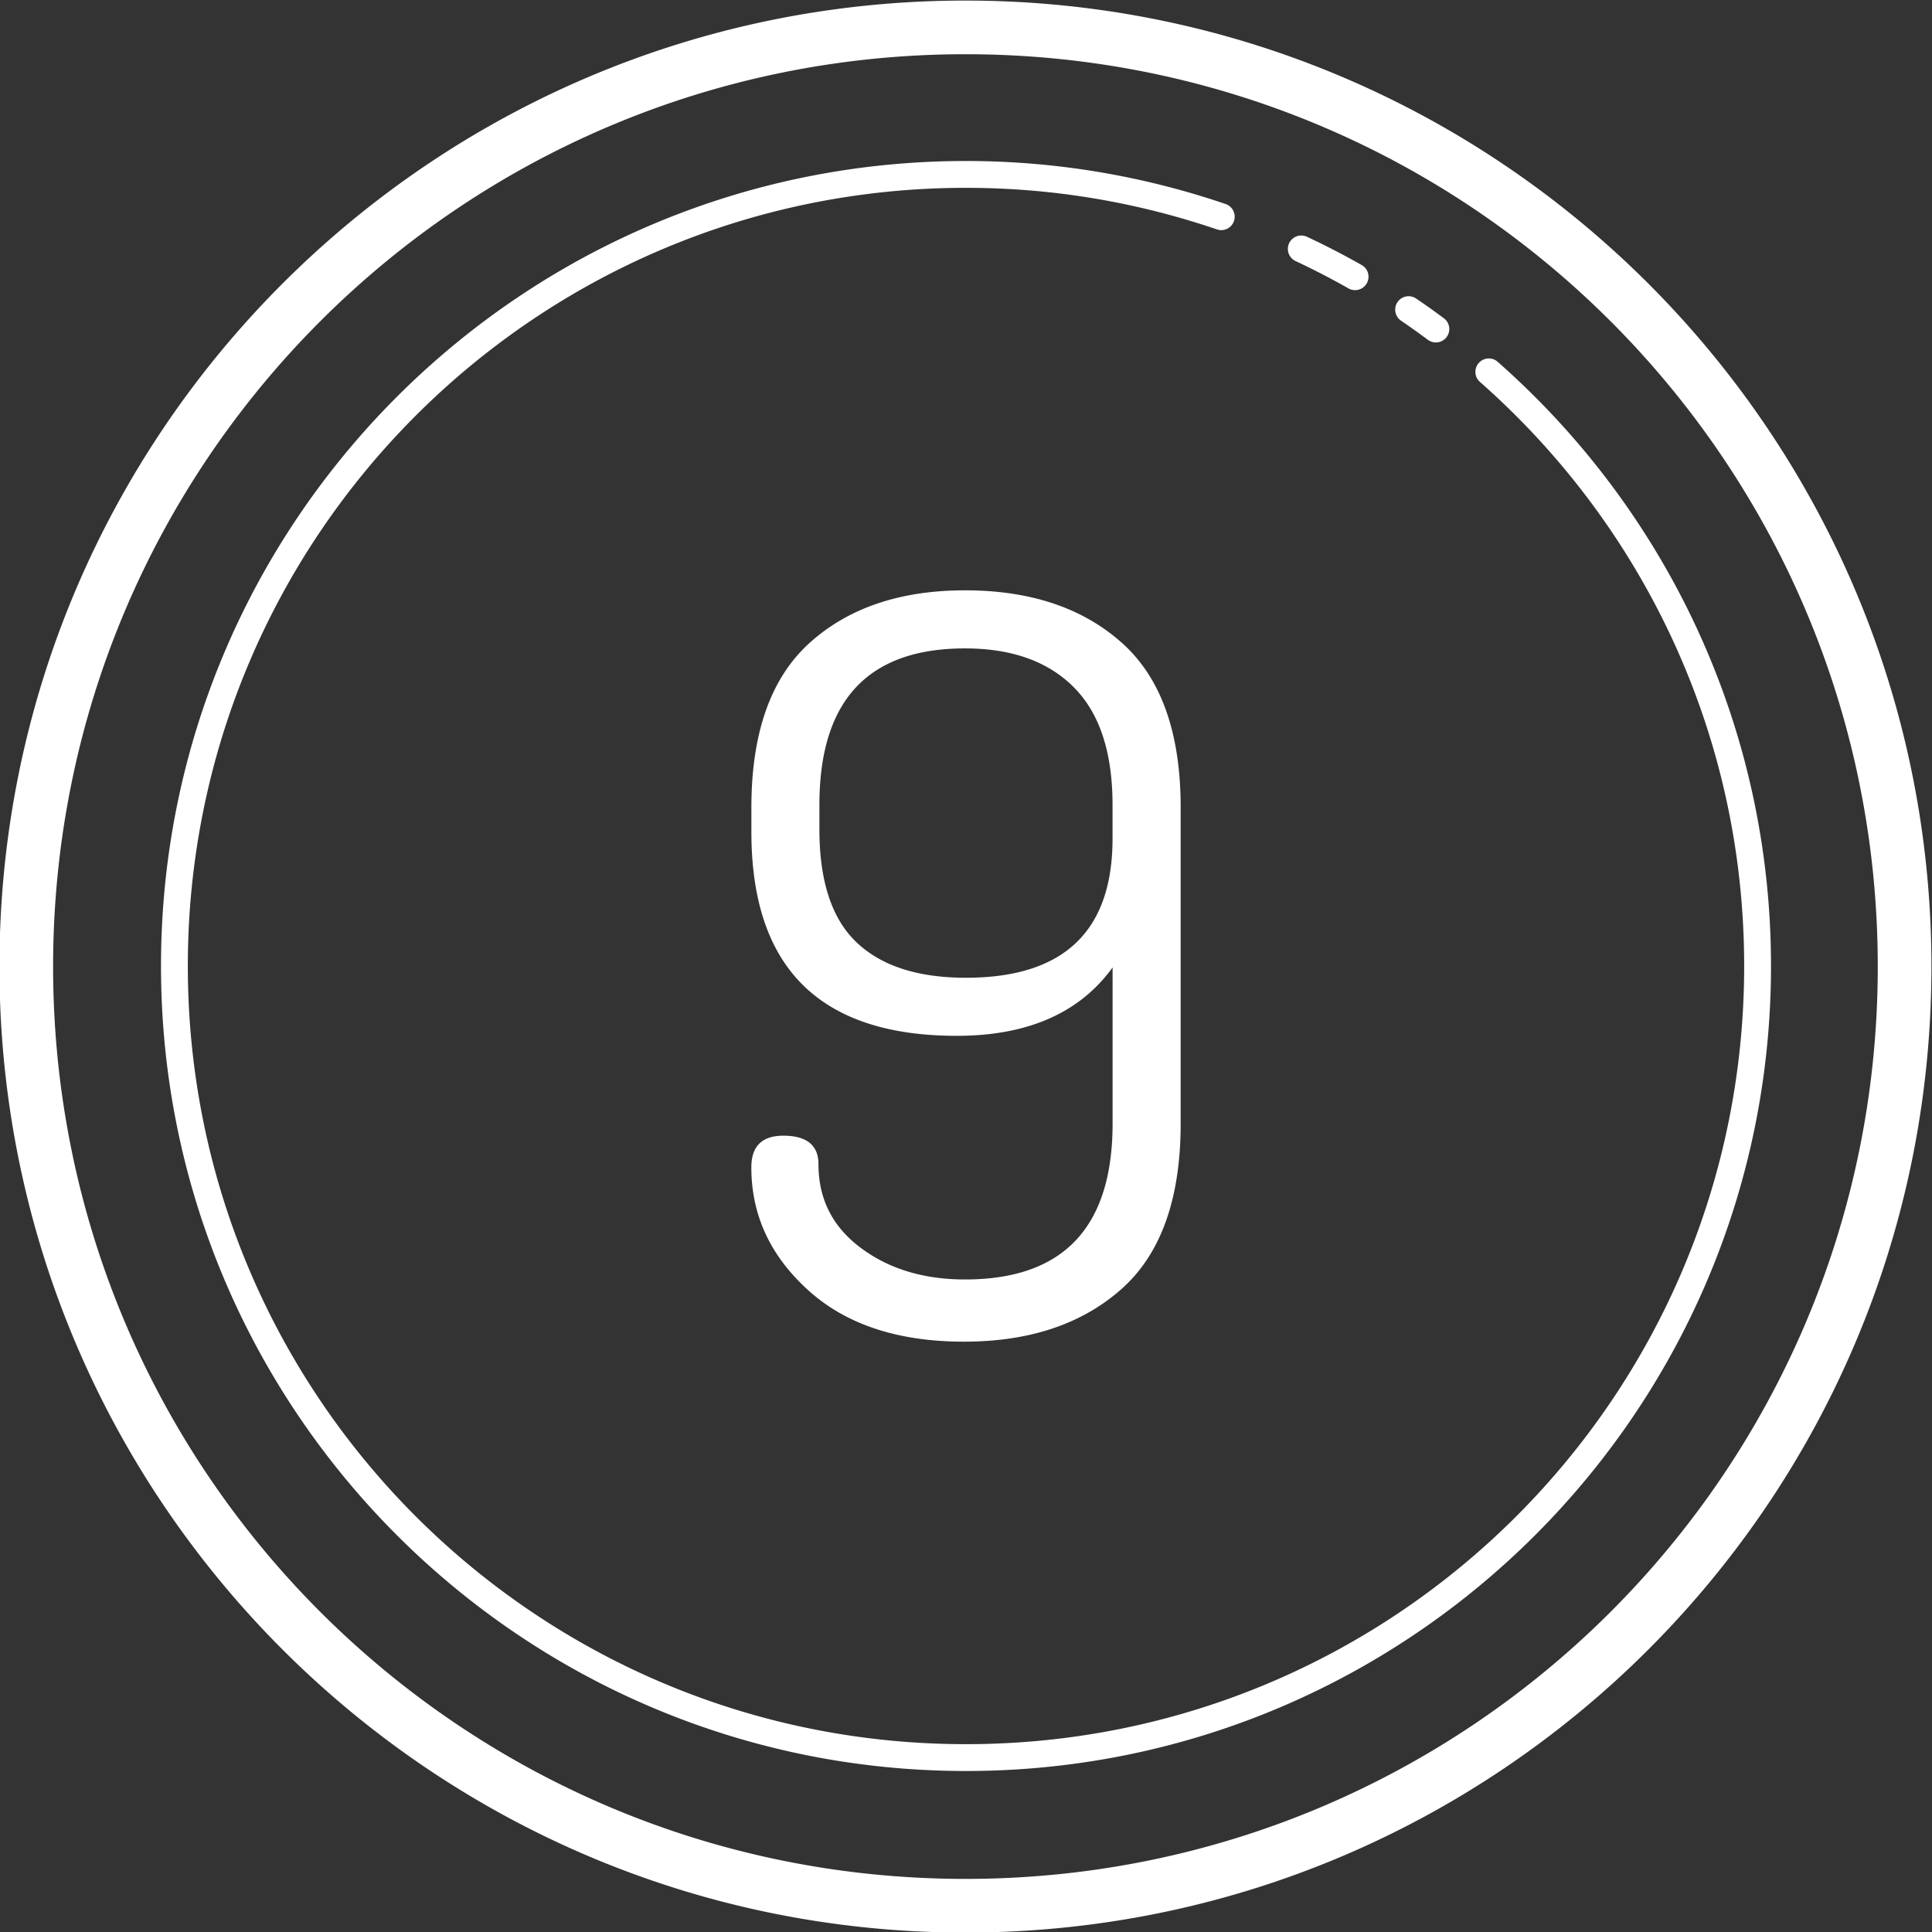 <?xml version="1.0" encoding="UTF-8" standalone="no"?><svg xmlns="http://www.w3.org/2000/svg" xmlns:xlink="http://www.w3.org/1999/xlink" fill="#ffffff" height="72" preserveAspectRatio="xMidYMid meet" version="1" viewBox="14.0 14.0 72.0 72.0" width="72" zoomAndPan="magnify"><rect x="14.0" y="14.0" width="72.0" height="72.0" fill="#333333" stroke="none"/><g id="change1_1"><path d="M 49.979 14.021 C 30.108 14.021 13.979 30.151 13.979 50.021 C 13.979 69.892 30.108 86.021 49.979 86.021 C 69.849 86.021 85.979 69.892 85.979 50.021 C 85.979 30.151 69.849 14.021 49.979 14.021 z M 49.979 16.021 C 68.768 16.021 83.979 31.232 83.979 50.021 C 83.979 68.811 68.768 84.021 49.979 84.021 C 31.189 84.021 15.979 68.811 15.979 50.021 C 15.979 31.232 31.189 16.021 49.979 16.021 z M 50 20 C 33.438 20 20 33.438 20 50 C 20 66.562 33.438 80 50 80 C 66.562 80 80 66.562 80 50 C 80 41.039 76.062 32.995 69.83 27.498 A 0.5 0.5 0 1 0 69.17 28.248 C 75.196 33.563 79 41.331 79 50 C 79 66.022 66.022 79 50 79 C 33.978 79 21 66.022 21 50 C 21 33.978 33.978 21 50 21 C 53.269 21 56.408 21.548 59.34 22.545 A 0.5 0.5 0 1 0 59.66 21.598 C 56.628 20.567 53.381 20 50 20 z M 62.469 22.777 A 0.5 0.5 0 0 0 62.289 23.732 C 62.959 24.046 63.612 24.385 64.254 24.748 A 0.5 0.5 0 1 0 64.746 23.877 C 64.084 23.502 63.405 23.151 62.711 22.826 A 0.5 0.5 0 0 0 62.469 22.777 z M 66.498 25.039 A 0.5 0.5 0 0 0 66.221 25.957 C 66.551 26.18 66.877 26.416 67.203 26.656 A 0.5 0.5 0 1 0 67.797 25.852 C 67.465 25.606 67.127 25.363 66.779 25.129 A 0.5 0.5 0 0 0 66.498 25.039 z M 49.963 36 C 47.552 36 45.623 36.652 44.176 37.955 C 42.729 39.26 42.002 41.306 42.002 44.092 L 42.002 45.004 C 42.002 50.07 44.554 52.602 49.656 52.602 C 52.296 52.602 54.231 51.753 55.463 50.055 L 55.463 55.867 C 55.463 59.743 53.629 61.682 49.963 61.682 C 48.424 61.682 47.129 61.29 46.078 60.504 C 45.026 59.72 44.502 58.681 44.502 57.389 C 44.502 56.68 44.063 56.324 43.193 56.324 C 42.398 56.324 42 56.719 42 57.504 C 42 59.277 42.705 60.802 44.117 62.08 C 45.526 63.359 47.463 64 49.924 64 C 52.36 64 54.312 63.349 55.787 62.045 C 57.261 60.74 58 58.68 58 55.869 L 58 44.092 C 58 41.306 57.27 39.261 55.809 37.957 C 54.348 36.652 52.398 36 49.963 36 z M 49.961 38.164 C 51.704 38.164 53.058 38.647 54.018 39.613 C 54.98 40.579 55.461 42.039 55.461 43.996 L 55.461 45.254 C 55.461 48.709 53.639 50.438 49.998 50.438 C 48.203 50.438 46.847 49.998 45.924 49.121 C 45.001 48.245 44.537 46.842 44.537 44.91 L 44.537 43.996 C 44.537 40.109 46.346 38.164 49.961 38.164 z" fill="inherit"/></g></svg>